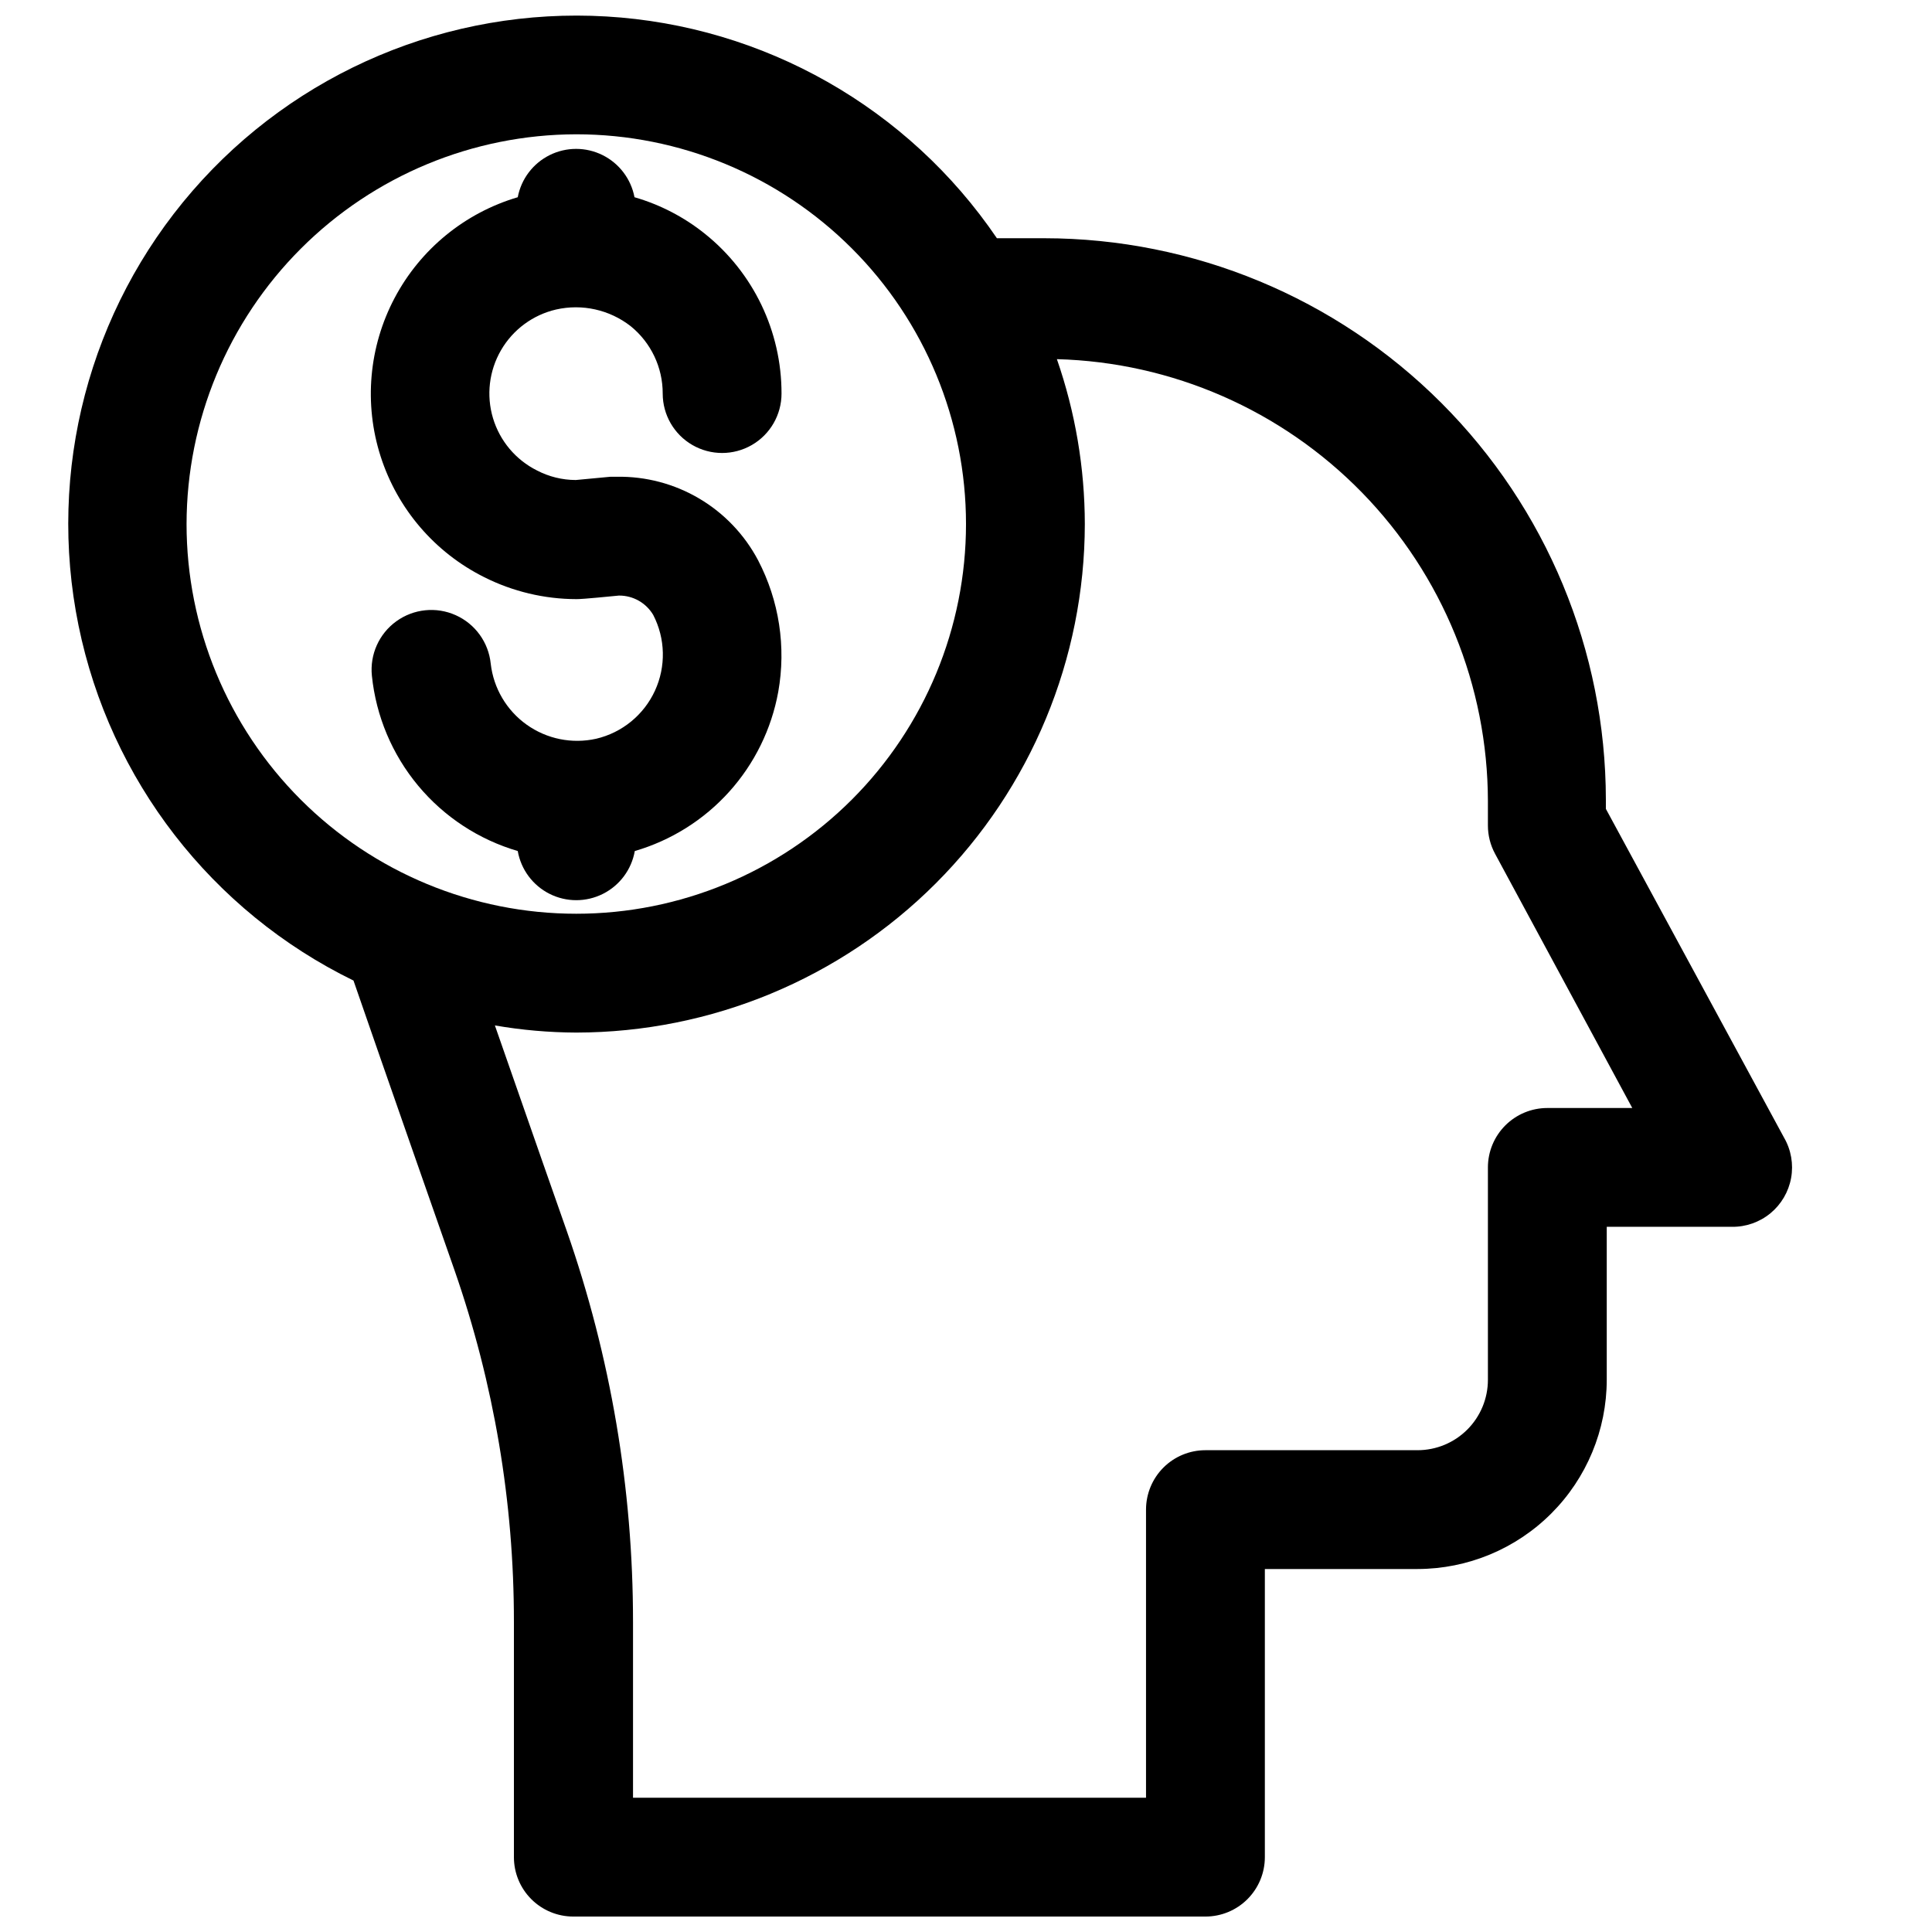 <?xml version="1.0" encoding="UTF-8"?>
<!-- Uploaded to: ICON Repo, www.svgrepo.com, Generator: ICON Repo Mixer Tools -->
<svg width="800px" height="800px" version="1.1" viewBox="144 144 512 512" xmlns="http://www.w3.org/2000/svg">
 <defs>
  <clipPath id="a">
   <path d="m162 148.09h457v503.81h-457z"/>
  </clipPath>
 </defs>
 <path d="m272.31 296.95c7.574 3.809 15.93 5.805 24.406 5.824 0.707 0 1.73 0 11.336-0.945v0.004c3.711-0.02 7.152 1.926 9.051 5.117 3.246 6.269 3.414 13.688 0.461 20.102-2.953 6.414-8.699 11.109-15.574 12.723-6.391 1.426-13.082 0.07-18.414-3.727-5.332-3.801-8.797-9.684-9.531-16.191-0.578-5.621-4.109-10.512-9.27-12.824-5.16-2.316-11.16-1.699-15.746 1.613-4.582 3.309-7.051 8.816-6.473 14.441 1.098 10.703 5.363 20.84 12.246 29.113 6.883 8.273 16.078 14.305 26.406 17.332 0.859 4.902 3.988 9.113 8.434 11.348 4.449 2.238 9.695 2.238 14.145 0 4.449-2.234 7.578-6.445 8.438-11.348 9.629-2.809 18.289-8.242 25.004-15.695 6.719-7.453 11.223-16.629 13.016-26.5 2.121-11.898 0.242-24.16-5.352-34.875-3.586-6.777-8.977-12.43-15.574-16.332-6.602-3.906-14.152-5.906-21.816-5.785h-1.73l-9.211 0.867-0.004-0.004c-3.562-0.012-7.07-0.875-10.23-2.519-5.644-2.812-9.871-7.836-11.68-13.875-1.809-6.043-1.039-12.559 2.129-18.012 3.164-5.453 8.445-9.355 14.586-10.777 6.914-1.57 14.168 0.047 19.762 4.406 5.391 4.363 8.52 10.934 8.5 17.871 0 5.625 3 10.824 7.871 13.633 4.871 2.812 10.875 2.812 15.746 0 4.871-2.809 7.871-8.008 7.871-13.633 0.023-16.473-7.453-32.059-20.309-42.352-5.519-4.43-11.859-7.719-18.656-9.684-0.918-4.84-4.051-8.973-8.465-11.164-4.414-2.195-9.598-2.195-14.012 0-4.414 2.191-7.543 6.324-8.461 11.164-14.027 4.144-25.793 13.766-32.629 26.691-6.84 12.93-8.18 28.066-3.711 41.992 4.465 13.926 14.359 25.465 27.441 32z"/>
 <g clip-path="url(#a)">
  <path d="m237.68 403.86c6.691 19.445 26.766 76.754 26.766 76.754 10.441 29.965 15.766 61.473 15.746 93.203v62.348c0 4.176 1.656 8.18 4.609 11.133s6.957 4.609 11.133 4.609h167.52c4.176 0 8.184-1.656 11.133-4.609 2.953-2.953 4.613-6.957 4.613-11.133v-76.359h40.461c13.293-0.02 26.035-5.312 35.438-14.711 9.398-9.398 14.688-22.141 14.707-35.434v-40.543h33.141c3.727 0.055 7.352-1.219 10.23-3.586 2.875-2.371 4.82-5.684 5.484-9.352 0.664-3.664 0.004-7.449-1.859-10.676l-47.23-87.145v-2.441c-0.043-39.445-15.73-77.266-43.625-105.16-27.891-27.895-65.711-43.582-105.16-43.625h-12.598c-23.504-34.598-61.75-56.316-103.51-58.77-41.758-2.453-82.285 14.633-109.68 46.242-27.398 31.609-38.555 74.152-30.191 115.14 8.359 40.984 35.289 75.762 72.875 94.113zm193.81-120.99c-0.023-14.875-2.523-29.641-7.402-43.691 30.539 0.82 59.555 13.516 80.887 35.387 21.328 21.875 33.285 51.199 33.336 81.75v6.457c0 2.609 0.652 5.18 1.891 7.477l36.367 67.383h-22.512c-4.176 0-8.18 1.66-11.133 4.613s-4.613 6.957-4.613 11.133v56.285c0 4.949-1.965 9.691-5.465 13.191-3.496 3.5-8.242 5.465-13.191 5.465h-56.207c-4.176 0-8.18 1.66-11.133 4.609-2.949 2.953-4.609 6.961-4.609 11.133v76.359h-135.95v-46.602c0.012-35.273-5.922-70.297-17.555-103.59 0 0-10.707-30.465-19.051-54.477 7.125 1.23 14.34 1.863 21.57 1.891 35.73-0.043 69.984-14.254 95.25-39.52s39.477-59.52 39.52-95.25zm-134.77-103.28c27.391 0 53.66 10.883 73.031 30.25 19.367 19.367 30.25 45.641 30.25 73.031s-10.883 53.66-30.25 73.031c-19.371 19.367-45.641 30.25-73.031 30.25-27.395 0-53.664-10.883-73.031-30.25-19.371-19.371-30.25-45.641-30.25-73.031 0.039-27.379 10.934-53.625 30.297-72.984 19.359-19.359 45.605-30.254 72.984-30.297z"/>
 </g>
</svg>